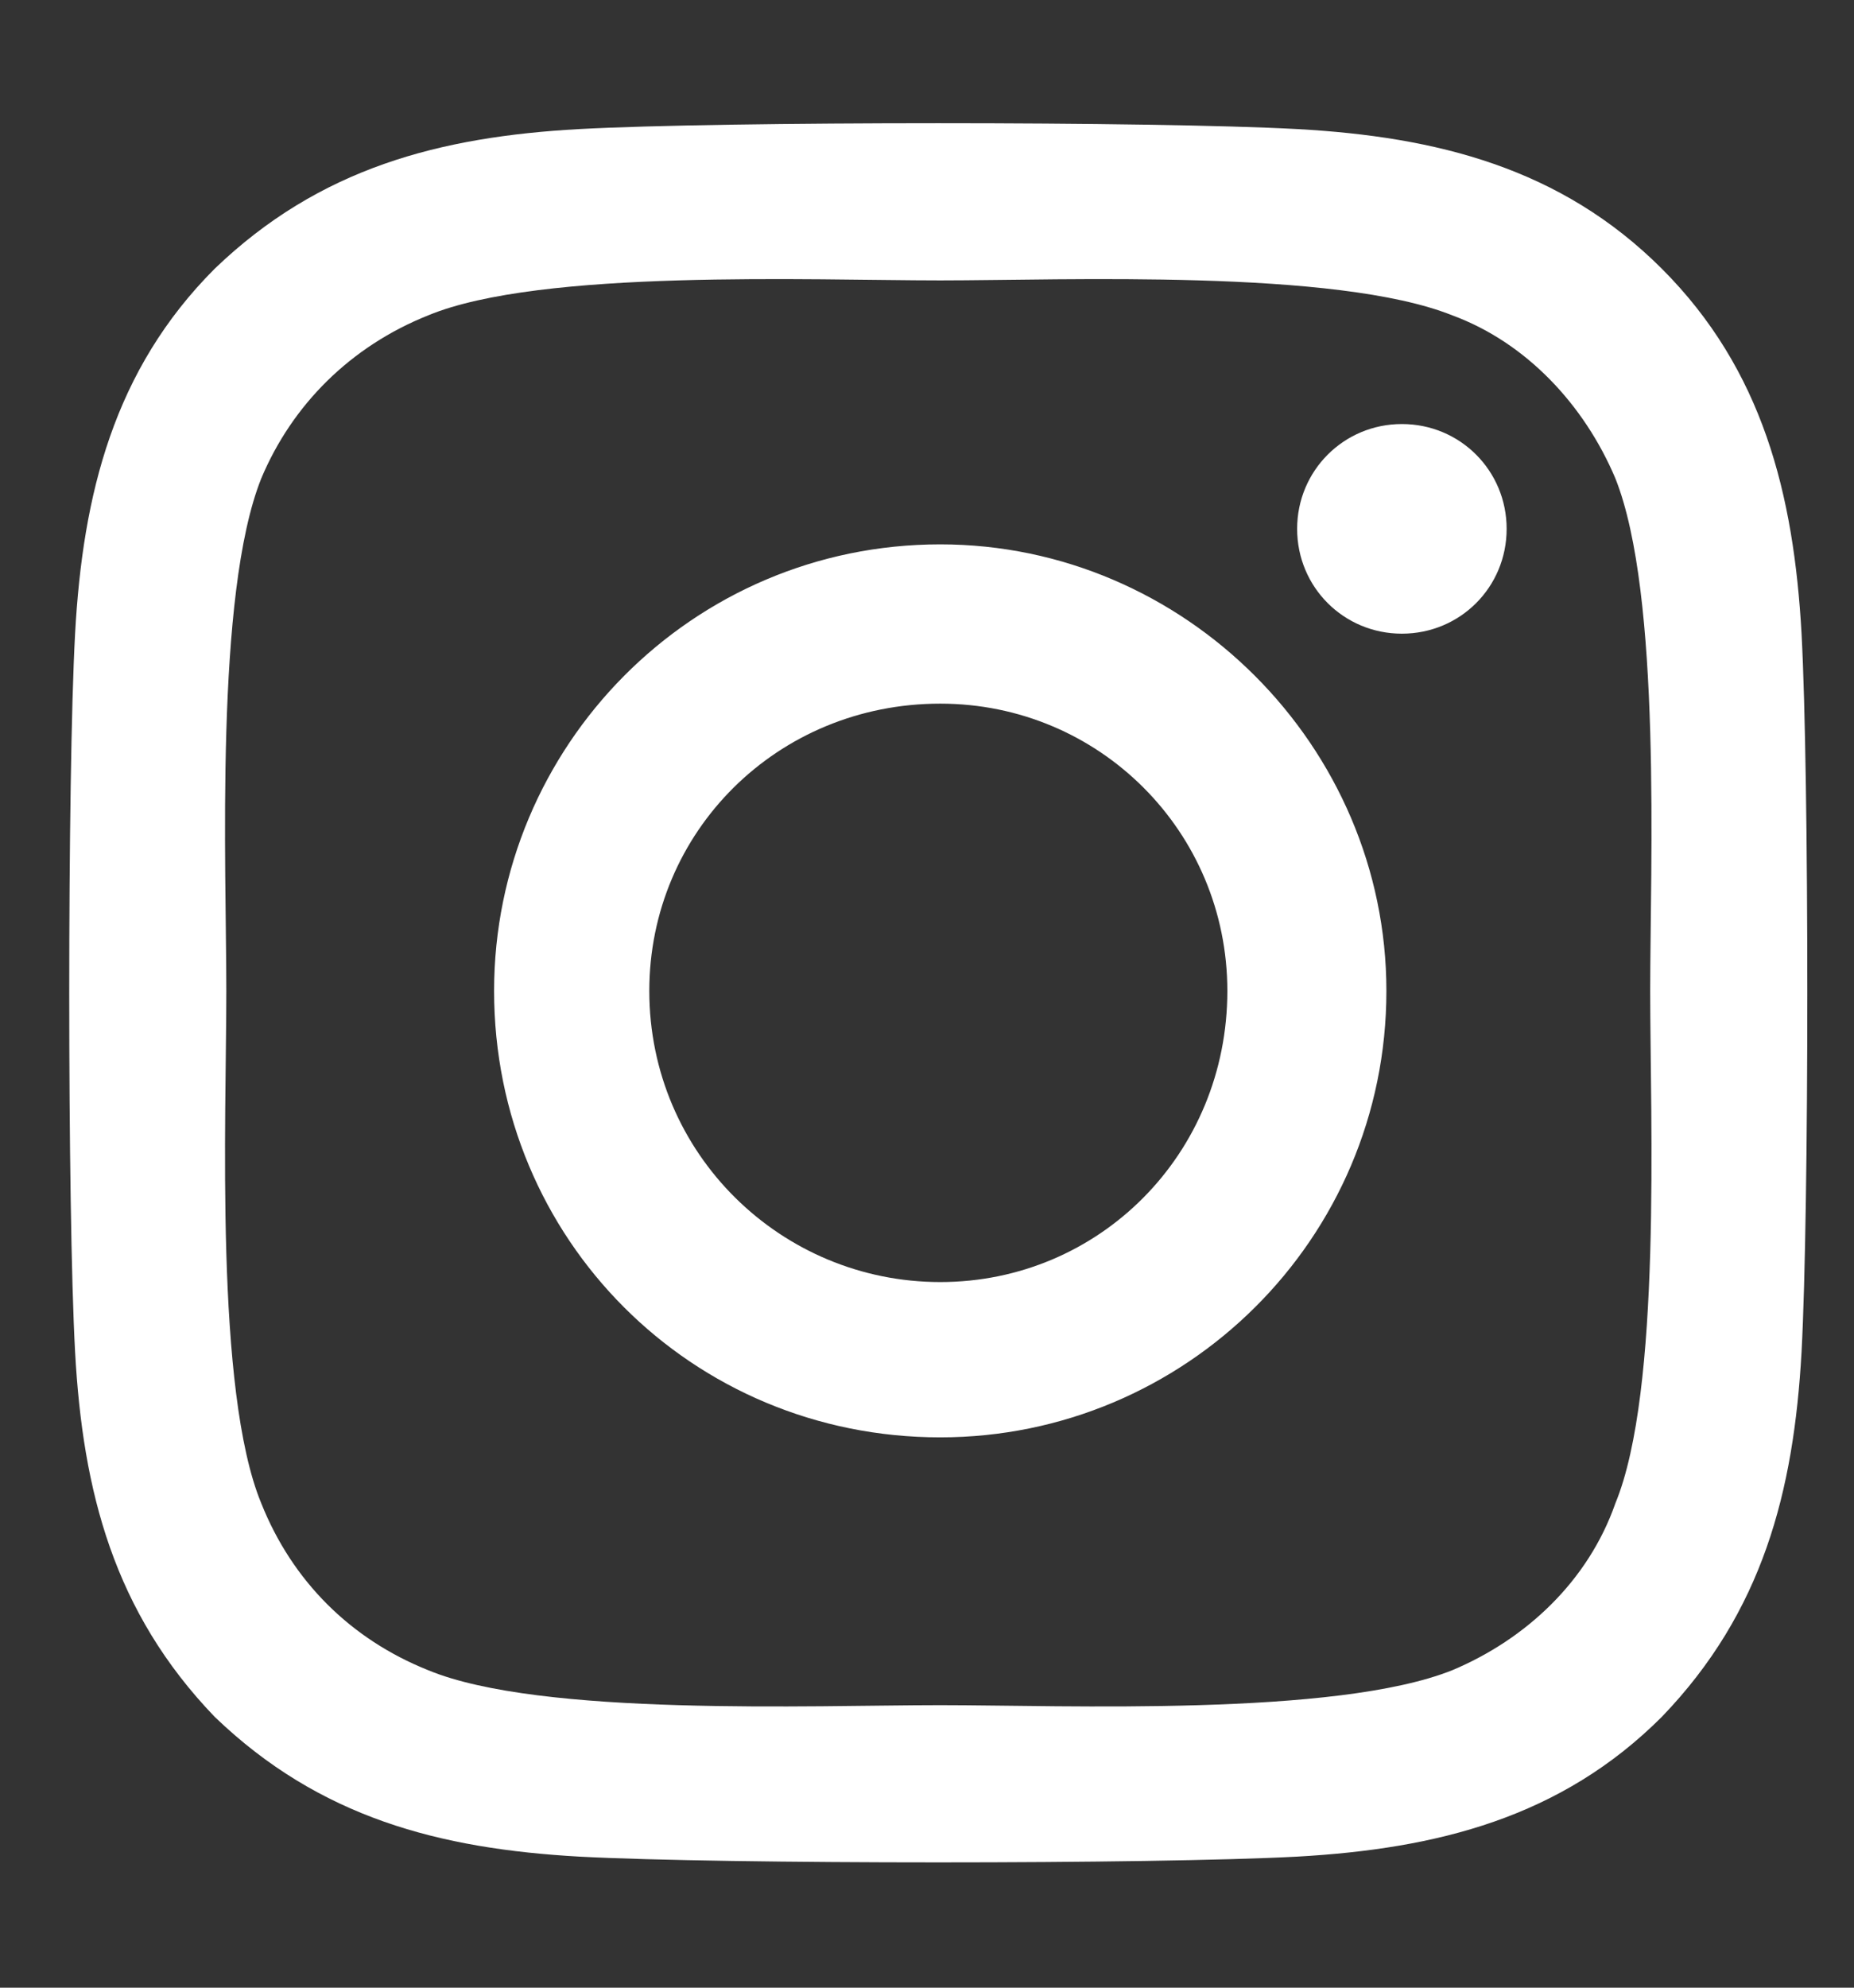 <svg width="14" height="15" viewBox="0 0 14 15" fill="none" xmlns="http://www.w3.org/2000/svg">
<rect x="0" y="0" width="14" height="15" fill="#333333" stroke="none"/>
<path d="M7.1 4.108C5.225 4.108 3.731 5.632 3.731 7.478C3.731 9.353 5.225 10.847 7.1 10.847C8.946 10.847 10.469 9.353 10.469 7.478C10.469 5.632 8.946 4.108 7.1 4.108ZM7.1 9.675C5.899 9.675 4.903 8.708 4.903 7.478C4.903 6.276 5.87 5.31 7.1 5.31C8.301 5.31 9.268 6.276 9.268 7.478C9.268 8.708 8.301 9.675 7.1 9.675ZM11.377 3.991C11.377 3.552 11.026 3.2 10.586 3.2C10.147 3.2 9.795 3.552 9.795 3.991C9.795 4.431 10.147 4.782 10.586 4.782C11.026 4.782 11.377 4.431 11.377 3.991ZM13.604 4.782C13.545 3.728 13.311 2.79 12.549 2.028C11.787 1.267 10.85 1.032 9.795 0.974C8.711 0.915 5.459 0.915 4.375 0.974C3.321 1.032 2.413 1.267 1.621 2.028C0.86 2.79 0.625 3.728 0.567 4.782C0.508 5.866 0.508 9.118 0.567 10.202C0.625 11.257 0.86 12.165 1.621 12.956C2.413 13.718 3.321 13.952 4.375 14.011C5.459 14.069 8.711 14.069 9.795 14.011C10.85 13.952 11.787 13.718 12.549 12.956C13.311 12.165 13.545 11.257 13.604 10.202C13.662 9.118 13.662 5.866 13.604 4.782ZM12.198 11.345C11.993 11.931 11.524 12.37 10.967 12.604C10.088 12.956 8.037 12.868 7.1 12.868C6.133 12.868 4.082 12.956 3.233 12.604C2.647 12.37 2.207 11.931 1.973 11.345C1.621 10.495 1.709 8.444 1.709 7.478C1.709 6.54 1.621 4.489 1.973 3.61C2.207 3.054 2.647 2.614 3.233 2.38C4.082 2.028 6.133 2.116 7.1 2.116C8.037 2.116 10.088 2.028 10.967 2.38C11.524 2.585 11.963 3.054 12.198 3.61C12.549 4.489 12.461 6.54 12.461 7.478C12.461 8.444 12.549 10.495 12.198 11.345Z" fill="white"/>
</svg>
